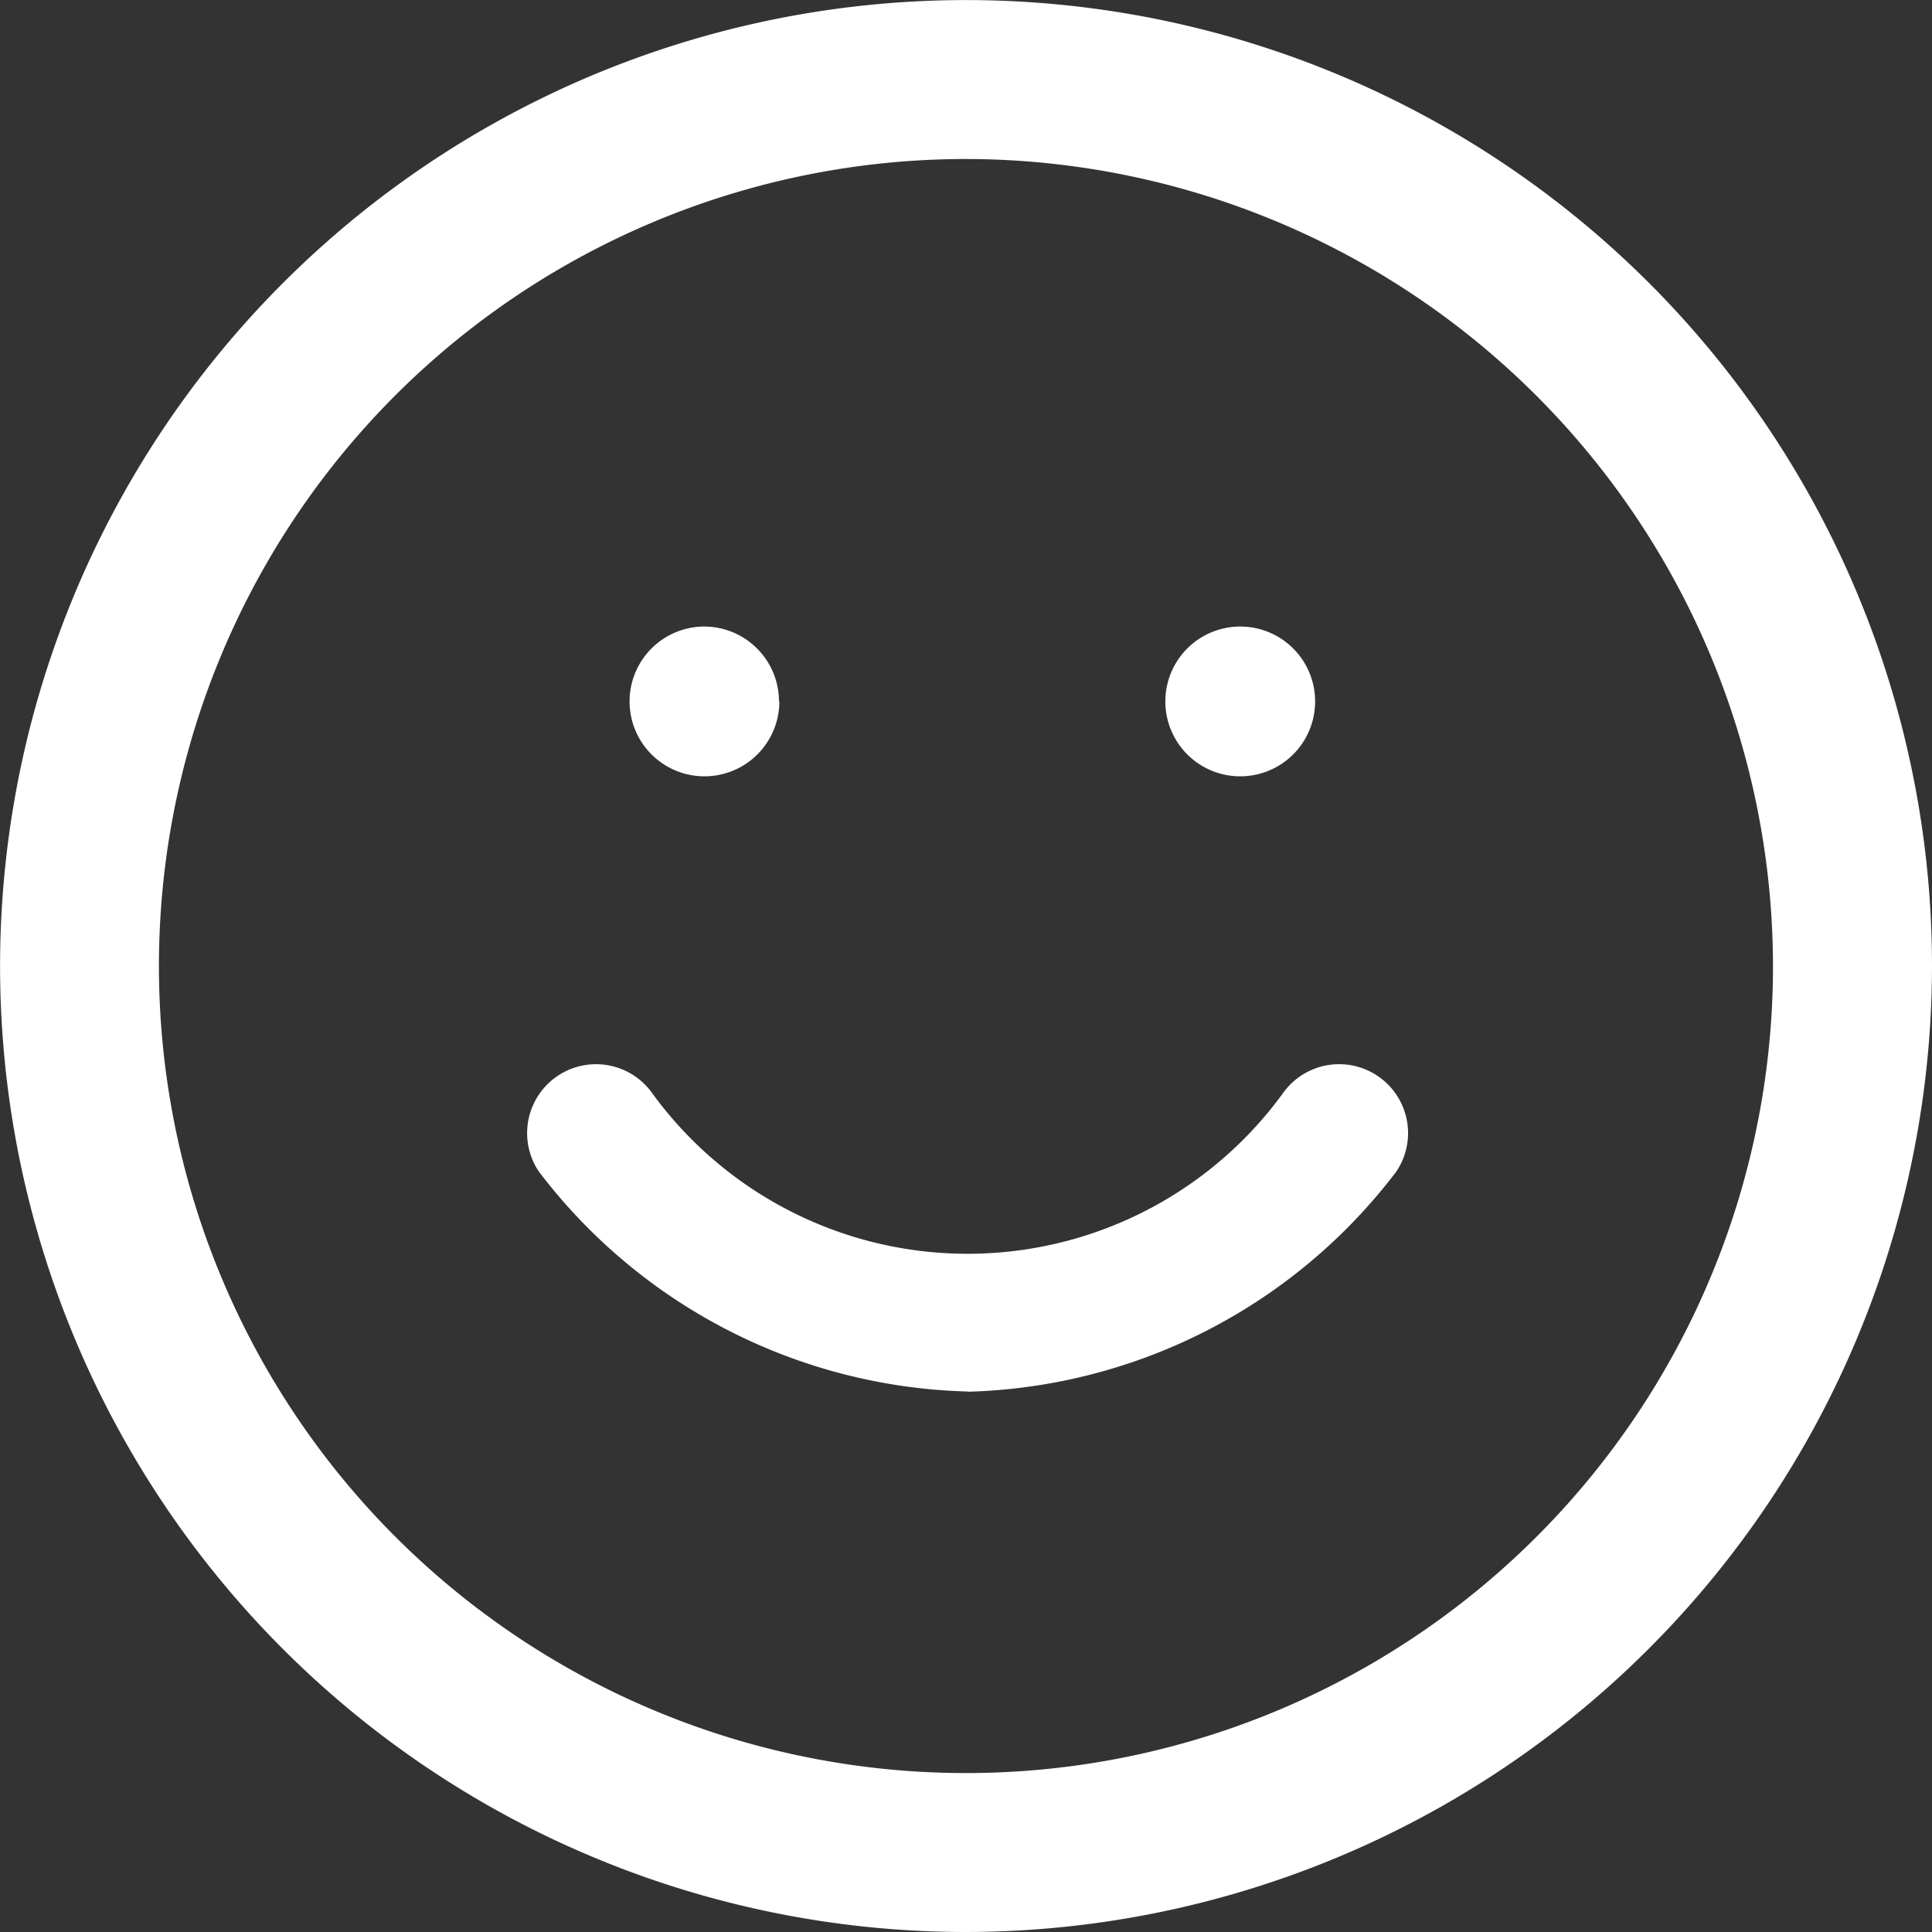 <svg id="グループ_42" data-name="グループ 42" xmlns="http://www.w3.org/2000/svg" xmlns:xlink="http://www.w3.org/1999/xlink" width="26.183" height="26.183" viewBox="0 0 26.183 26.183">
  <rect x="0" y="0" width="26.183" height="26.183" fill="#333333" stroke="none"/>
  <defs>
    <clipPath id="clip-path">
      <rect id="長方形_25611" data-name="長方形 25611" width="26.183" height="26.183" fill="#fff"/>
    </clipPath>
  </defs>
  <g id="グループ_42-2" data-name="グループ 42" clip-path="url(#clip-path)">
    <path id="パス_6162" data-name="パス 6162" d="M13.091,26.184A13.091,13.091,0,1,1,26.183,13.092,13.106,13.106,0,0,1,13.091,26.184m0-24.028A10.937,10.937,0,1,0,24.028,13.092,10.949,10.949,0,0,0,13.091,2.156" transform="translate(0 -0.001)" fill="#fff"/>
    <path id="パス_6163" data-name="パス 6163" d="M111.969,60.124a1.015,1.015,0,1,1-1.015-1.015,1.015,1.015,0,0,1,1.015,1.015" transform="translate(-94.146 -50.618)" fill="#fff"/>
    <path id="パス_6164" data-name="パス 6164" d="M61.42,60.124A1.015,1.015,0,1,1,60.4,59.109a1.015,1.015,0,0,1,1.015,1.015" transform="translate(-50.858 -50.618)" fill="#fff"/>
    <path id="パス_6165" data-name="パス 6165" d="M55.616,104.7a7.543,7.543,0,0,1-5.811-2.983.934.934,0,0,1,1.524-1.079,5.285,5.285,0,0,0,8.576,0,.934.934,0,0,1,1.522,1.082,7.543,7.543,0,0,1-5.811,2.983" transform="translate(-42.504 -85.842)" fill="#fff"/>
  </g>
</svg>
